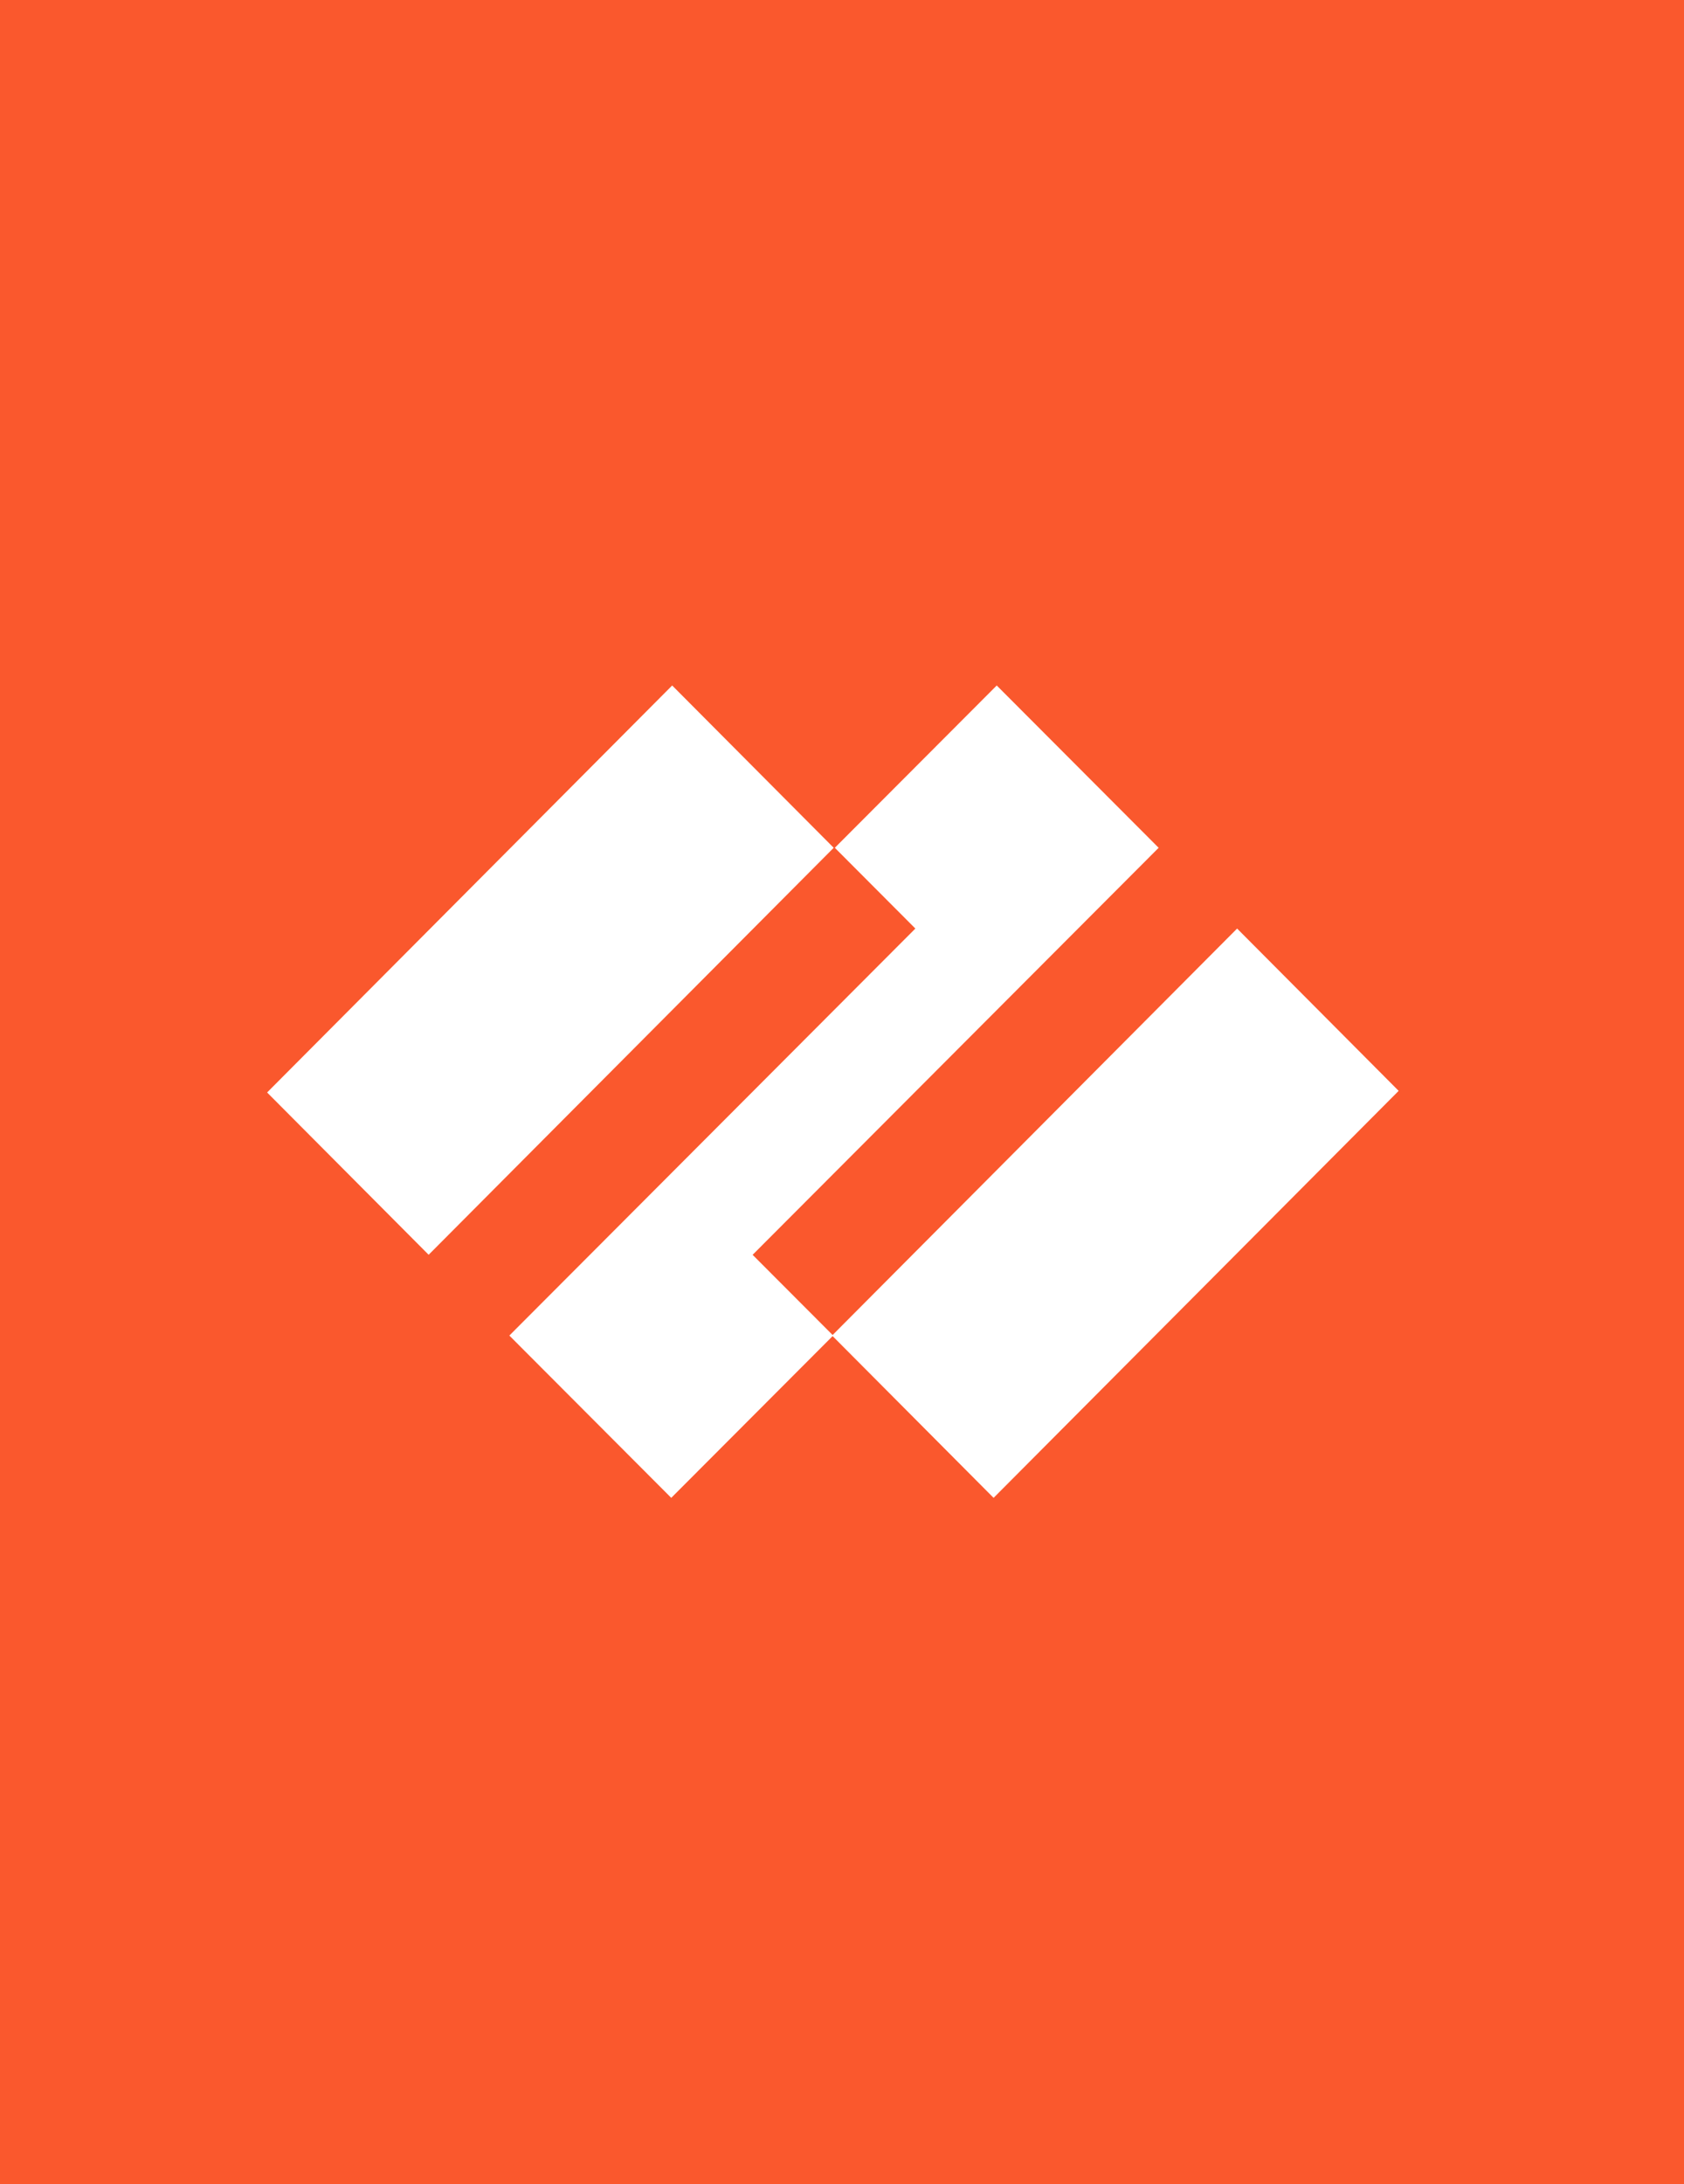 
<svg width="145" height="188" viewBox="0 0 145 188" fill="none" xmlns="http://www.w3.org/2000/svg">
<path d="M145 0H0V188H145V0Z" fill="#FA582D"/>
<path d="M99.764 72.97L85.823 59L71.882 72.97L78.817 79.921L43.857 114.952L57.797 128.921L71.739 114.952L64.804 108.003L99.764 72.97Z" fill="white"/>
<path d="M57.877 59L23 94.03L36.908 107.999L71.785 72.97L57.877 59Z" fill="white"/>
<path d="M106.521 79.921L71.645 114.952L85.553 128.921L120.43 93.891L106.521 79.921Z" fill="white"/>
</svg>
